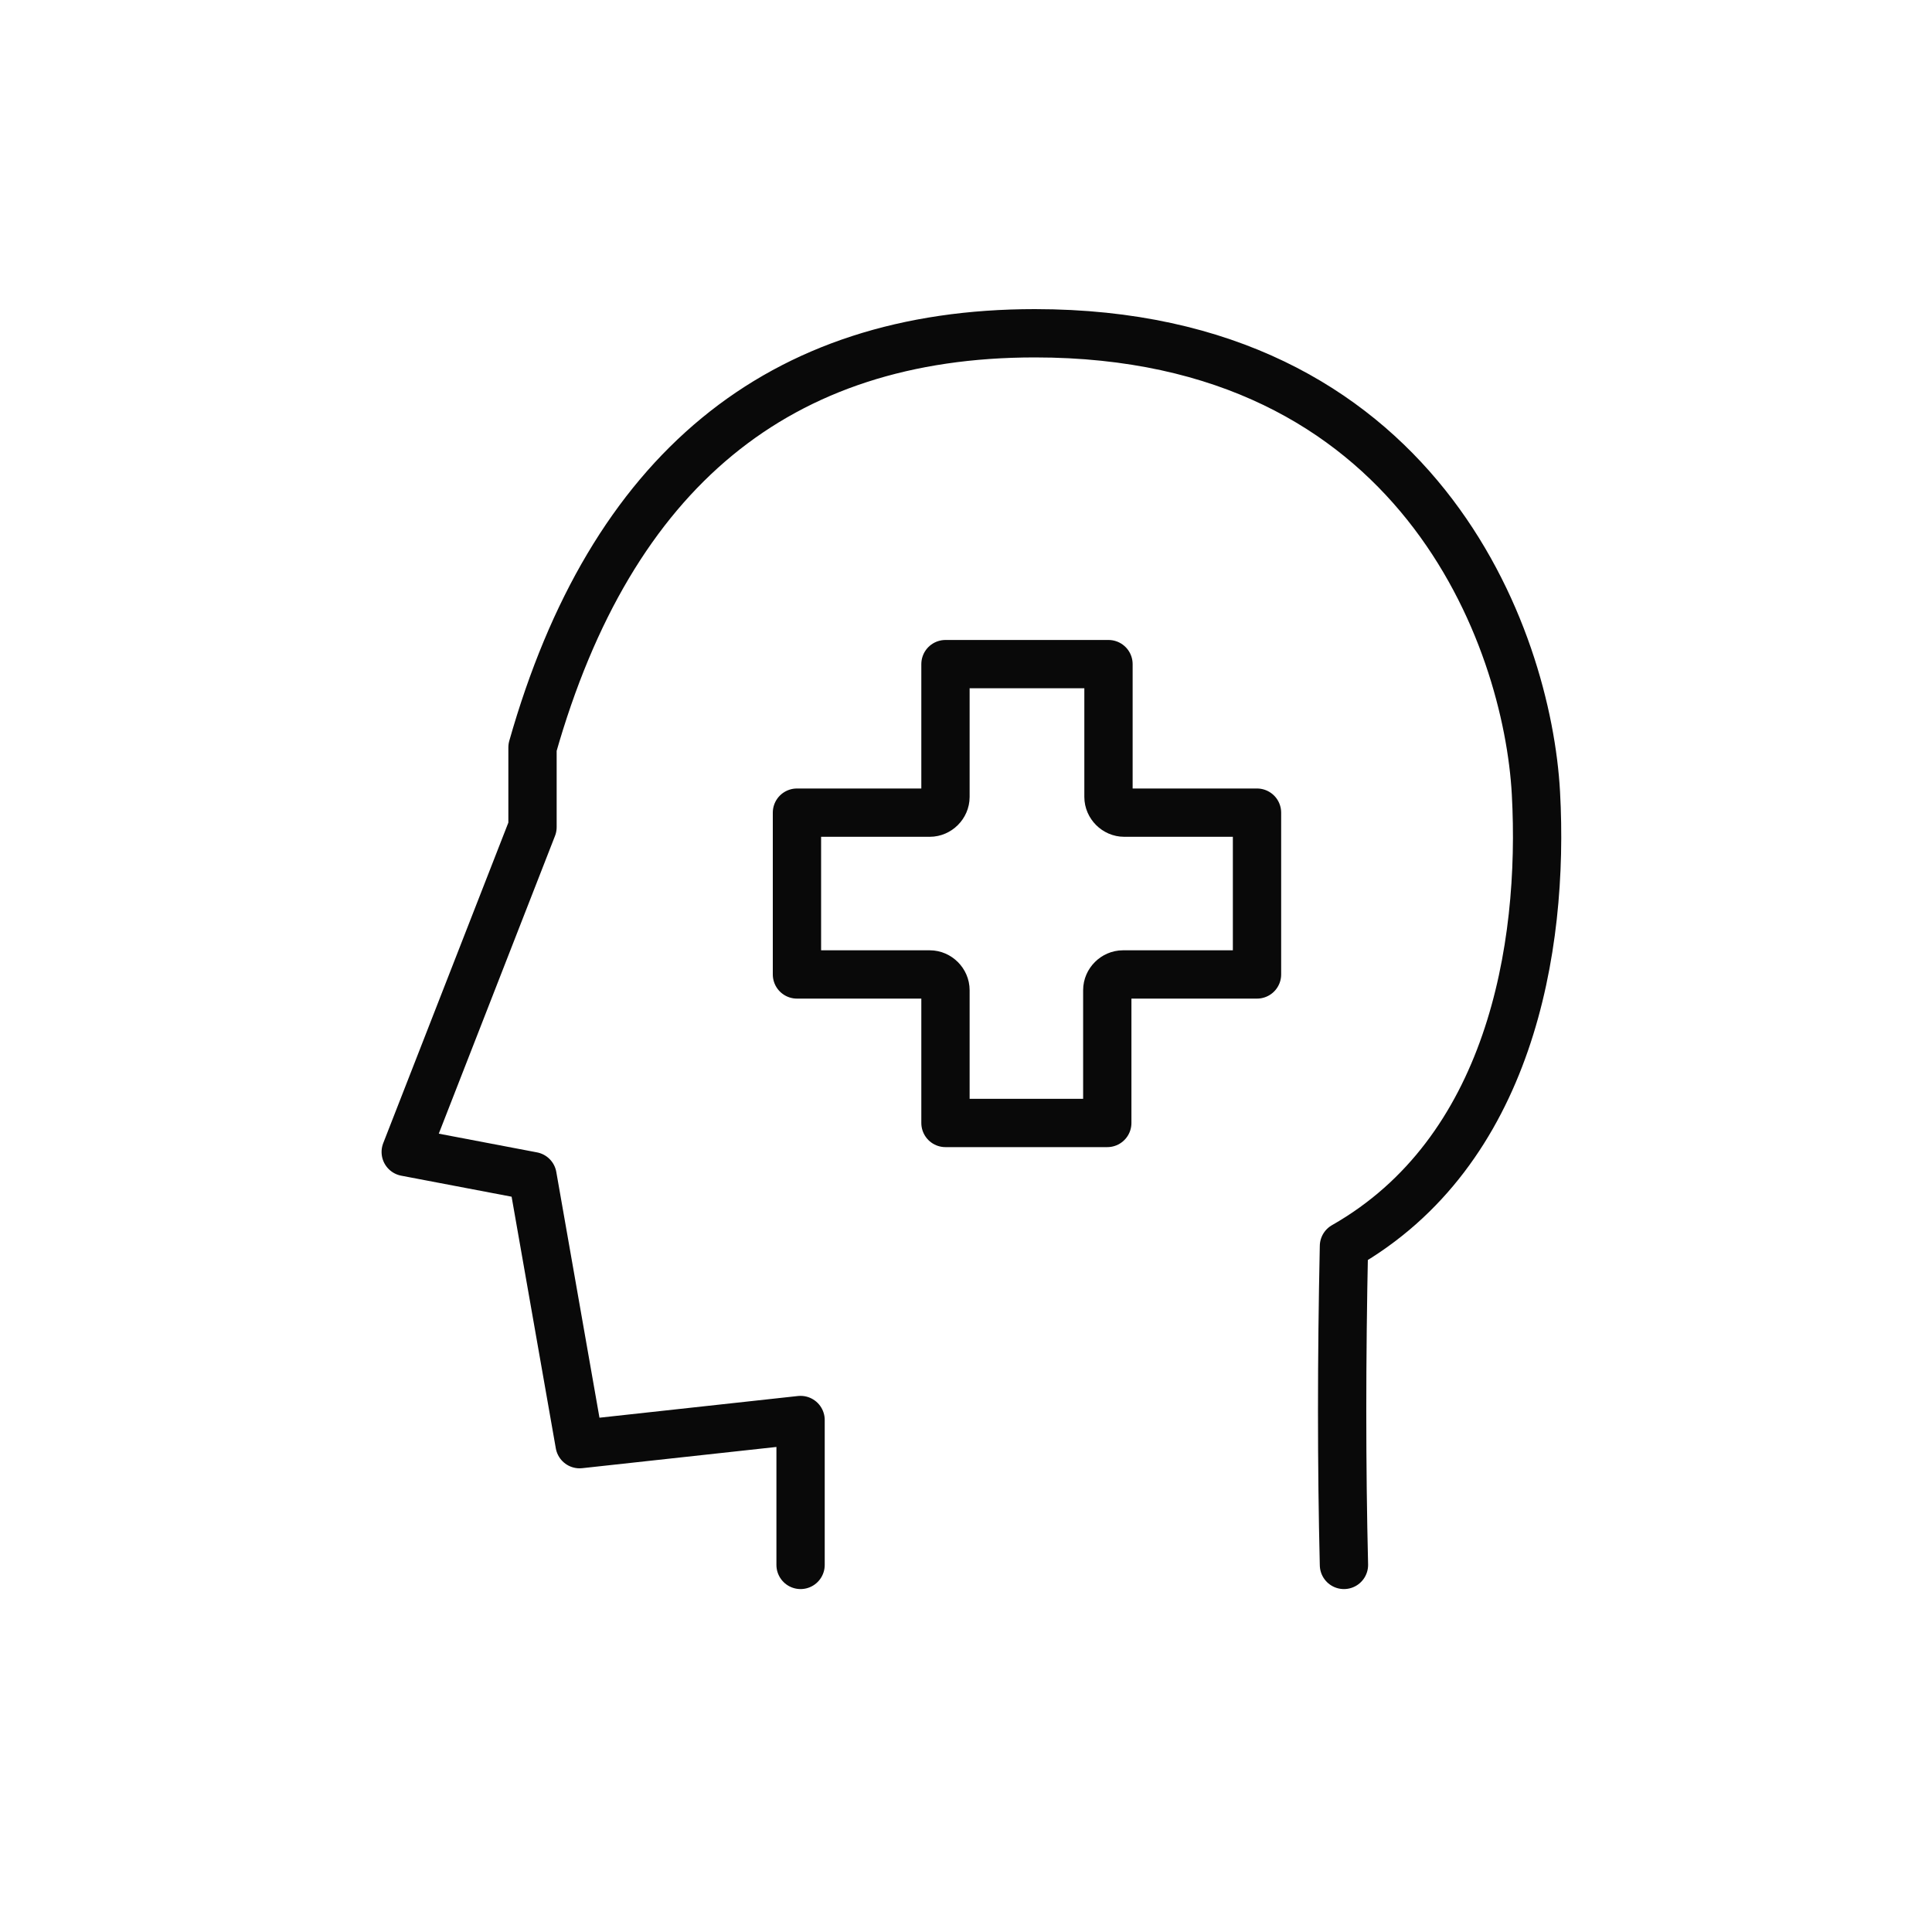 <?xml version="1.0" encoding="utf-8"?>
<!-- Generator: Adobe Illustrator 26.0.1, SVG Export Plug-In . SVG Version: 6.00 Build 0)  -->
<svg version="1.1" id="Layer_1" xmlns="http://www.w3.org/2000/svg" xmlns:xlink="http://www.w3.org/1999/xlink" x="0px" y="0px"
	 viewBox="0 0 160 160" style="enable-background:new 0 0 160 160;" xml:space="preserve">
<style type="text/css">
	.st0{fill:none;stroke:#090909;stroke-width:4;stroke-linejoin:round;}
	.st1{fill:none;stroke:#090909;stroke-width:4;stroke-linecap:round;stroke-linejoin:round;}
</style>
<g id="Icon_x2F_MentalHealth">
	<path id="Shape" class="st0" d="M104,80.7H93c-0.7,0-1.3,0.6-1.3,1.3v11H78.3V82c0-0.7-0.6-1.3-1.3-1.3H66V67.3h11
		c0.7,0,1.3-0.6,1.3-1.3V55h13.5v11c0,0.7,0.6,1.3,1.3,1.3h11V80.7z"/>
	<path id="Path-2" class="st1" d="M66.3,129.6v-12l-18.3,2l-3.9-22.2l-10.5-2l10.5-26.9v-6.6C50.6,39,64.5,27.6,85.7,27.6
		c31.8,0,40.8,25.2,41.5,38.1c0.7,12.9-2.2,29.7-15.9,37.5c-0.2,9.4-0.2,18.2,0,26.4"/>
</g>
</svg>
